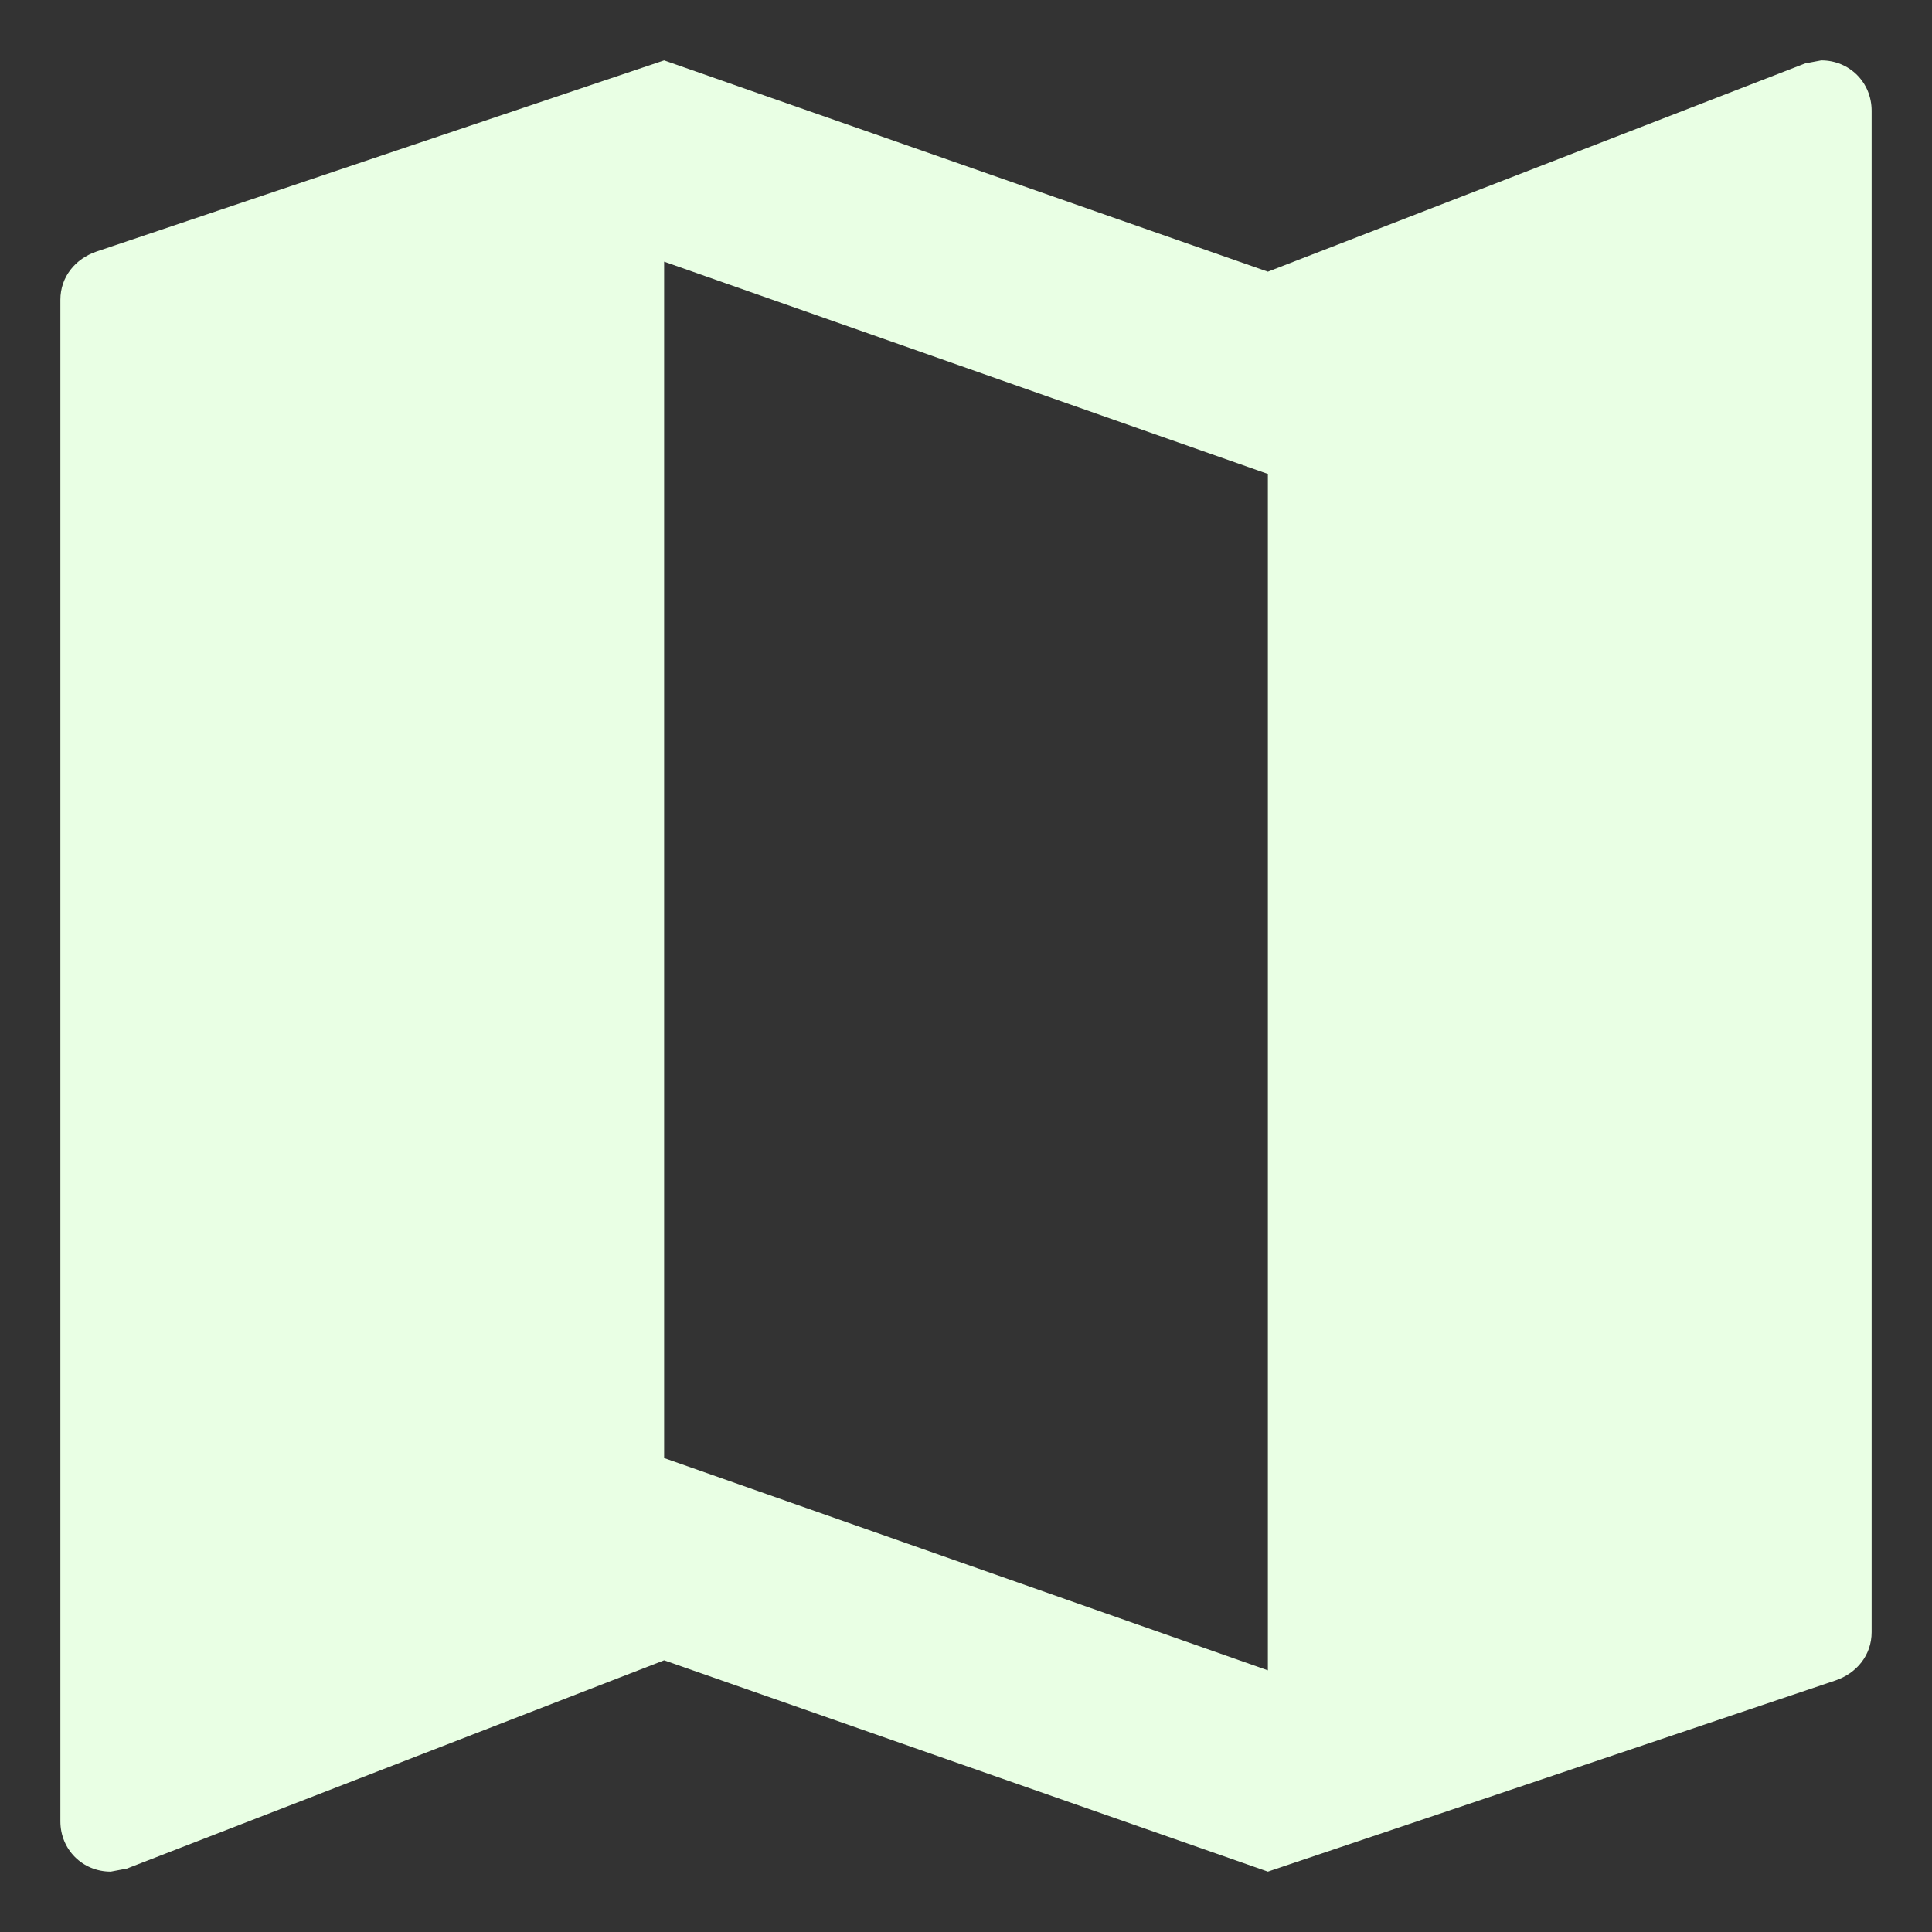 <svg width="16" height="16" viewBox="0 0 16 16" fill="none" xmlns="http://www.w3.org/2000/svg">
<rect x="0" y="0" width="16" height="16" fill="#333333" stroke="none"/>
<path d="M15.083 0.5L14.95 0.525L10.5 2.25L5.5 0.5L0.8 2.083C0.625 2.142 0.5 2.292 0.5 2.483V15.083C0.5 15.317 0.683 15.5 0.917 15.5L1.05 15.475L5.5 13.75L10.5 15.5L15.2 13.917C15.375 13.858 15.5 13.708 15.5 13.517V0.917C15.5 0.683 15.317 0.5 15.083 0.5ZM10.5 13.833L5.5 12.075V2.167L10.5 3.925V13.833Z" fill="#E9FFE4"/>
</svg>
